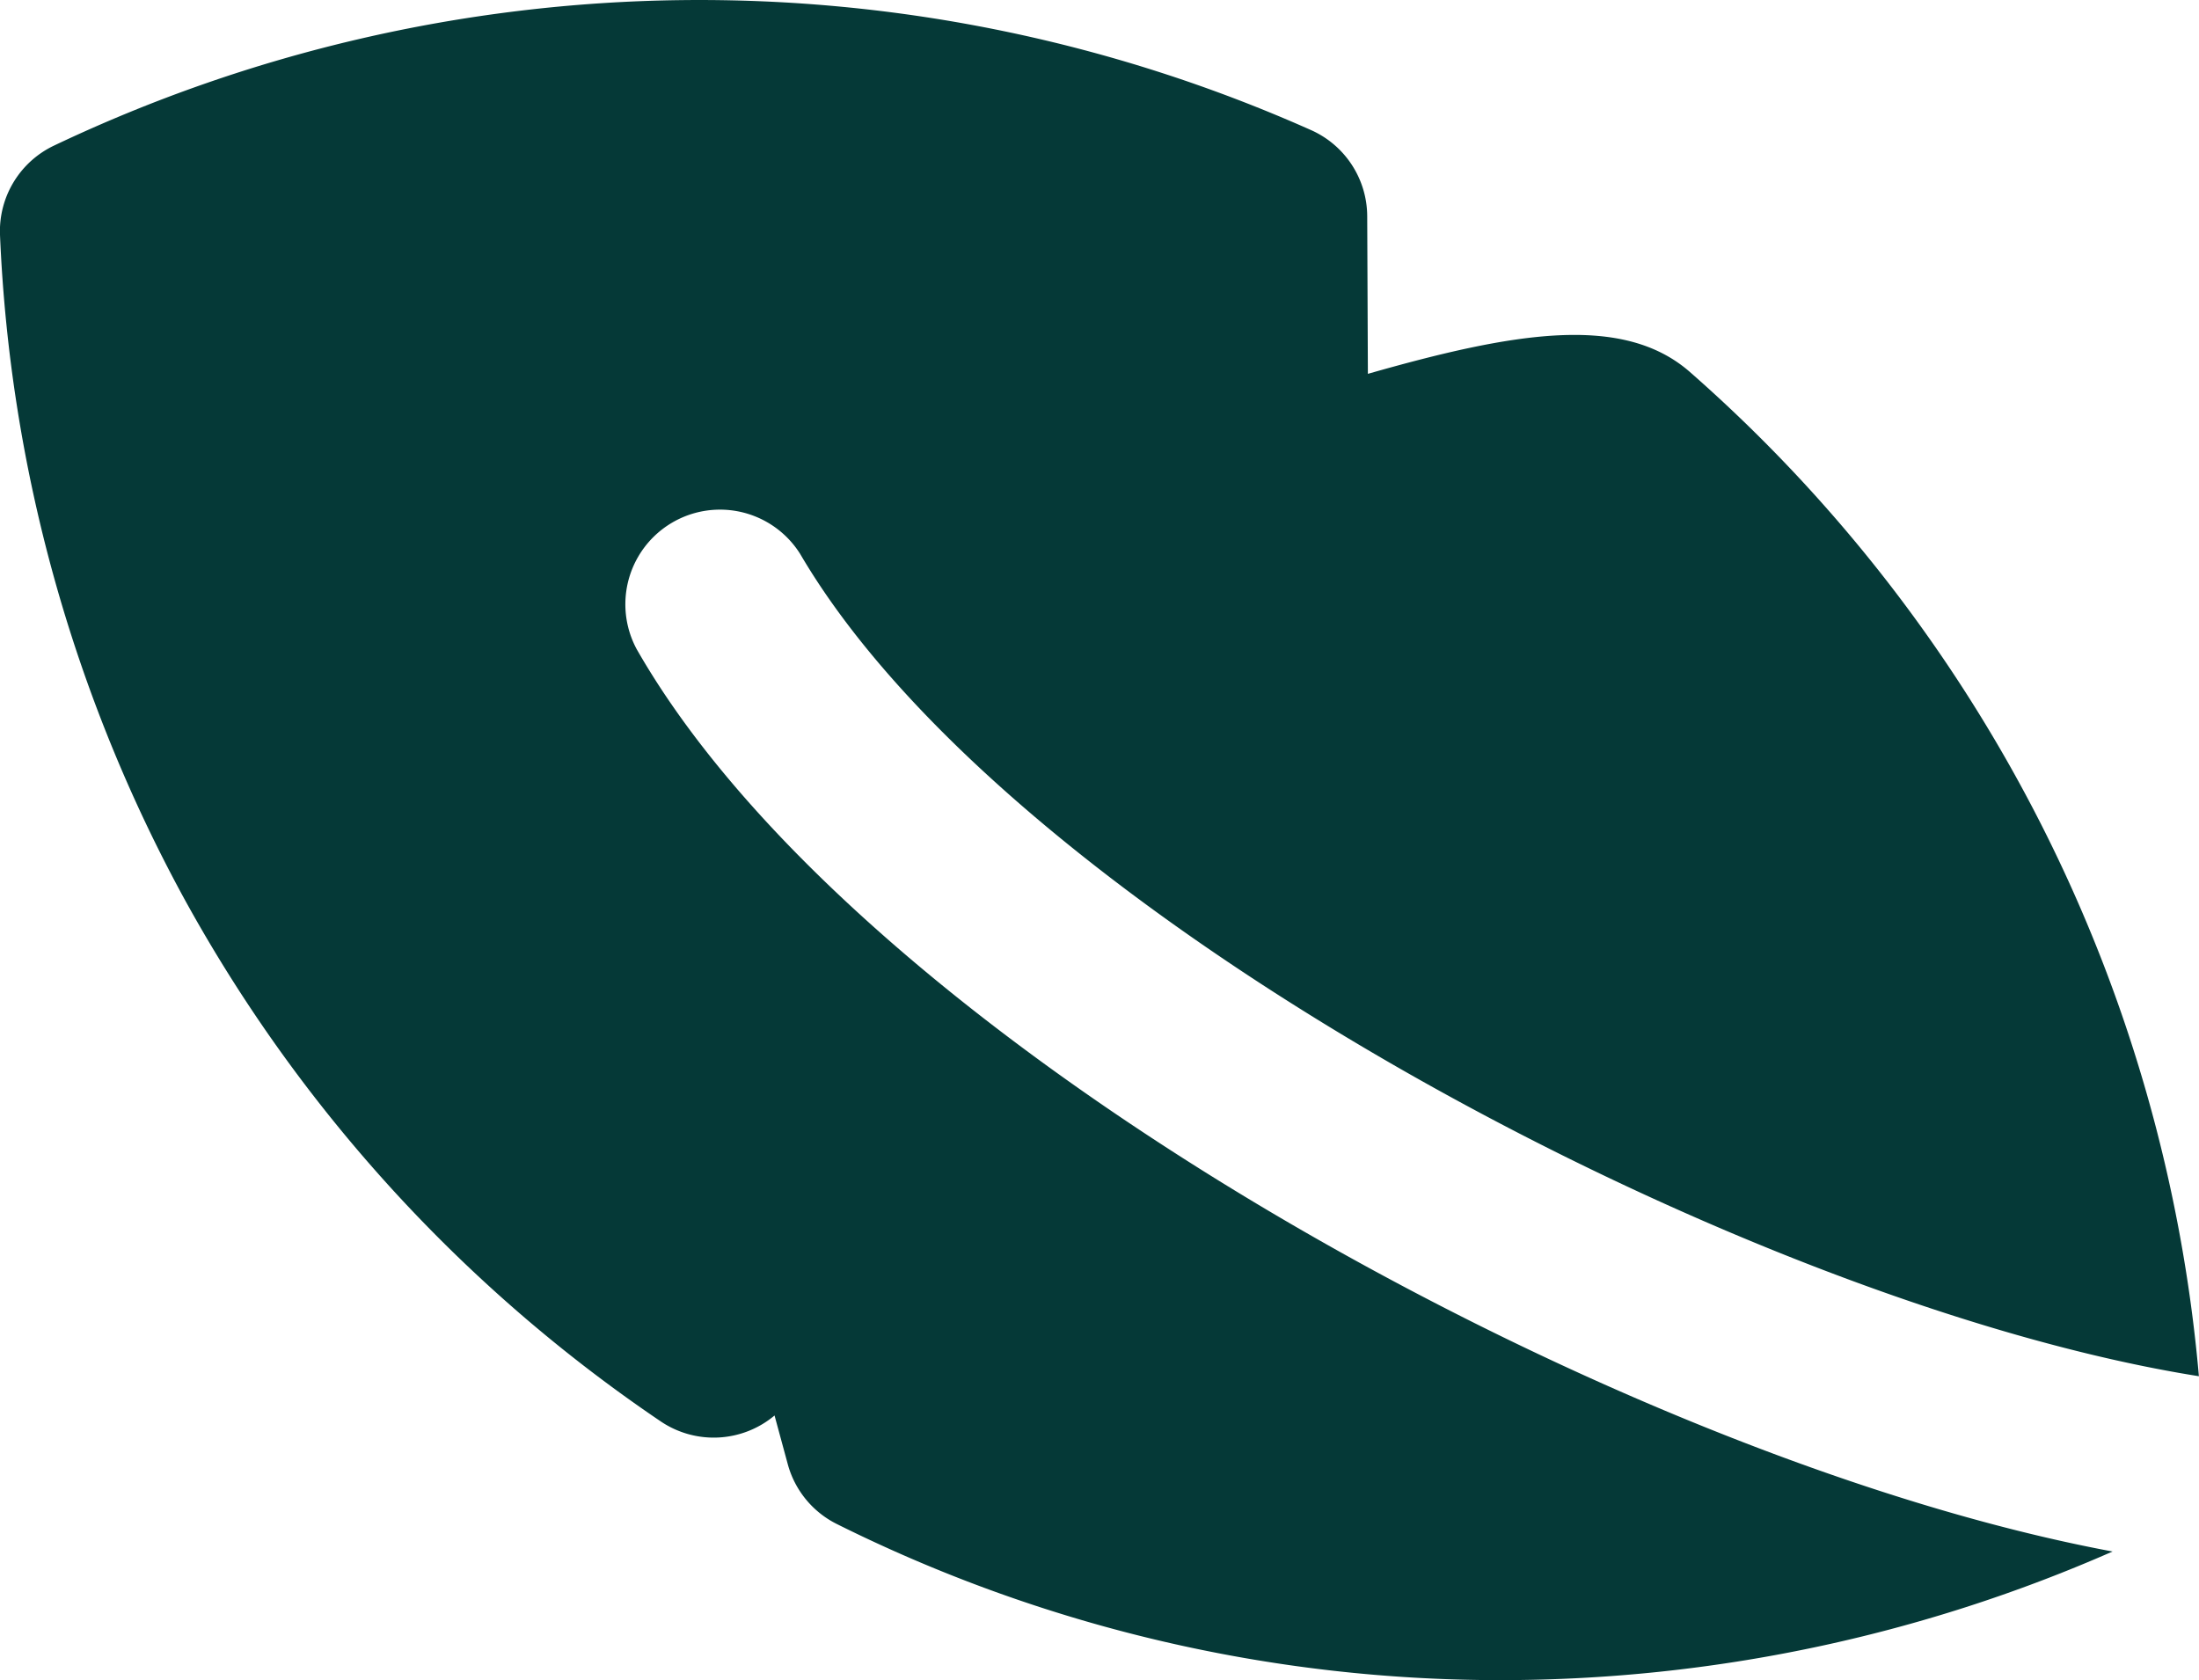 <svg xmlns="http://www.w3.org/2000/svg" xmlns:xlink="http://www.w3.org/1999/xlink" id="Group_646" data-name="Group 646" width="62.727" height="47.927" viewBox="0 0 62.727 47.927"><defs><clipPath id="clip-path"><rect id="Rectangle_261" data-name="Rectangle 261" width="62.727" height="47.927" fill="#053937"></rect></clipPath></defs><g id="Group_645" data-name="Group 645" clip-path="url(#clip-path)"><path id="Path_3694" data-name="Path 3694" d="M5.251,25.628a42.97,42.97,0,0,0,13.6,14.921,2.7,2.7,0,0,0,3.243-.171l.377,1.388a2.694,2.694,0,0,0,1.4,1.708A42.4,42.4,0,0,0,42.8,47.927h.062a43.408,43.408,0,0,0,17.4-3.669c-14.124-2.634-35.669-14.48-42.1-25.739A2.7,2.7,0,0,1,22.824,15.8c6.039,10.309,26.942,21.4,39.9,23.458A43.1,43.1,0,0,0,48.2,10.607c-1.914-1.668-5.03-1.128-9.181.057L39,6.161a2.7,2.7,0,0,0-1.6-2.449,42.877,42.877,0,0,0-35.863.443A2.7,2.7,0,0,0,0,6.7,43.334,43.334,0,0,0,5.251,25.628Z" fill="#053937"></path></g></svg>